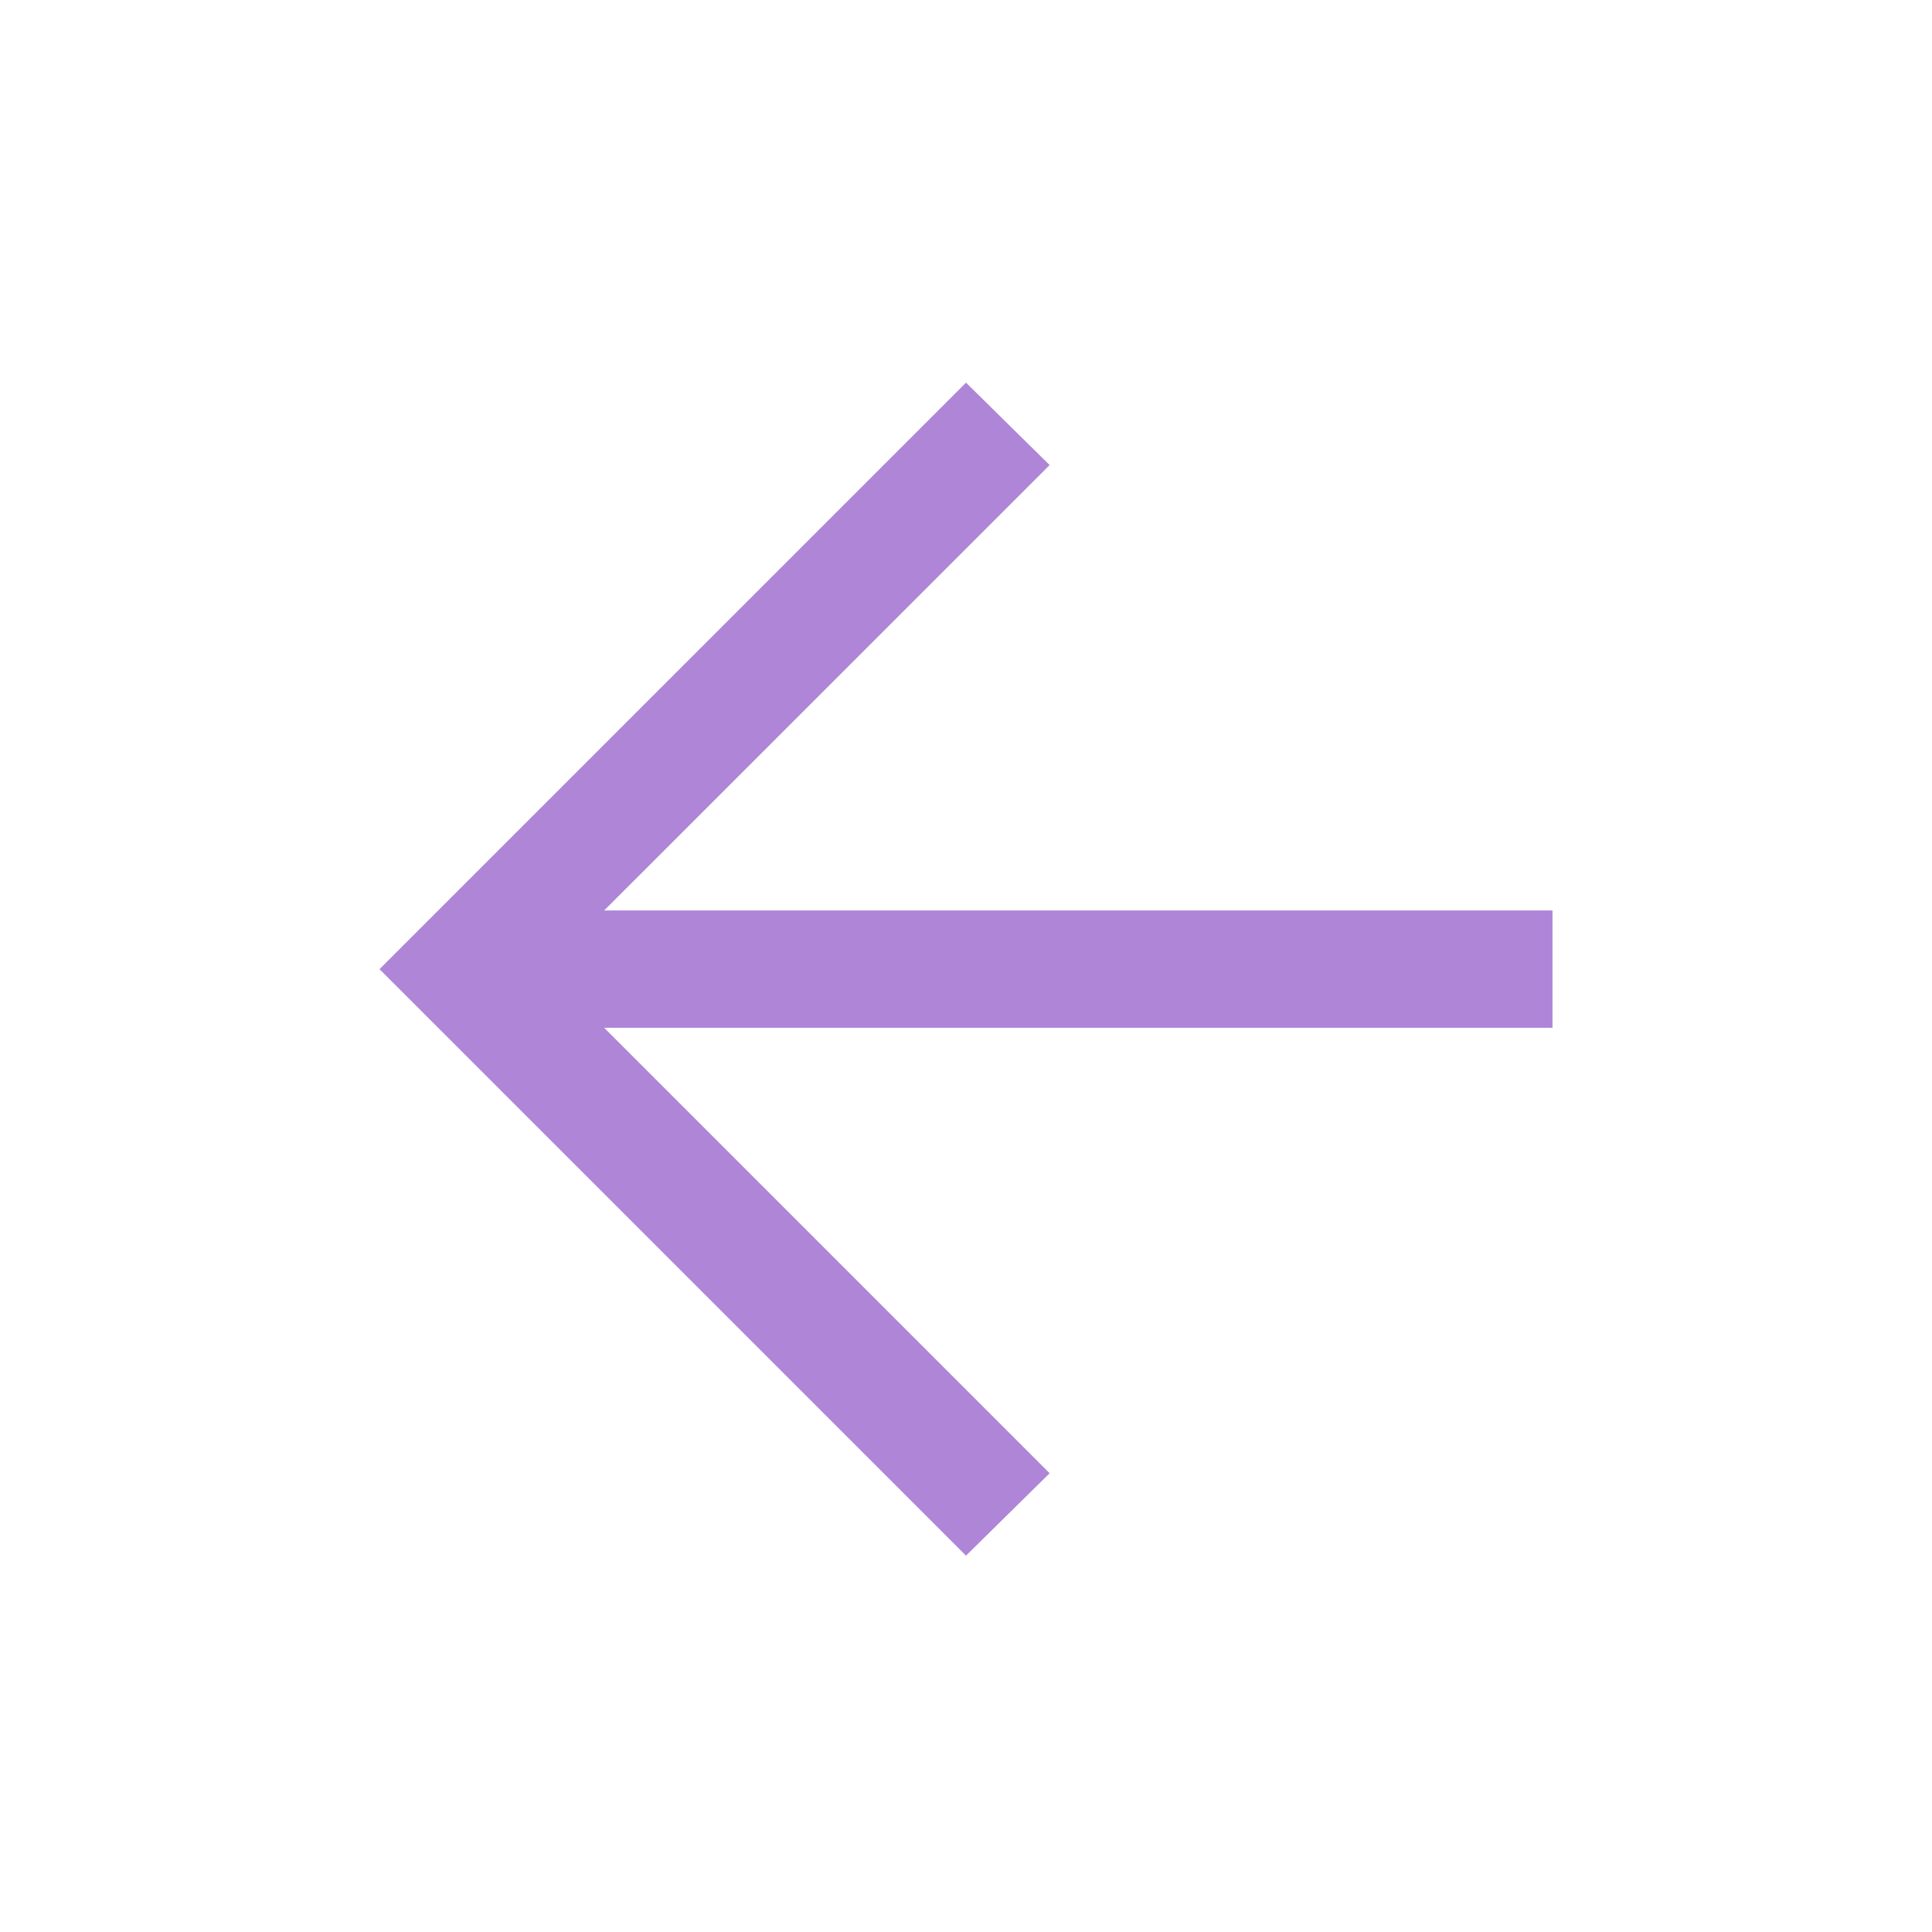 <svg width="35" height="35" viewBox="0 0 35 35" fill="none" xmlns="http://www.w3.org/2000/svg">
<g id="arrow_back">
<mask id="mask0_0_90" style="mask-type:alpha" maskUnits="userSpaceOnUse" x="0" y="0" width="35" height="35">
<rect id="Bounding box" x="0.5" y="0.557" width="34" height="34" fill="#D9D9D9"/>
</mask>
<g mask="url(#mask0_0_90)">
<path id="arrow_back_2" d="M10.945 18.619L19.015 26.689L17.5 28.182L6.875 17.557L17.5 6.932L19.015 8.425L10.945 16.494H28.125V18.619H10.945Z" fill="#AE85D7"/>
</g>
</g>
</svg>
